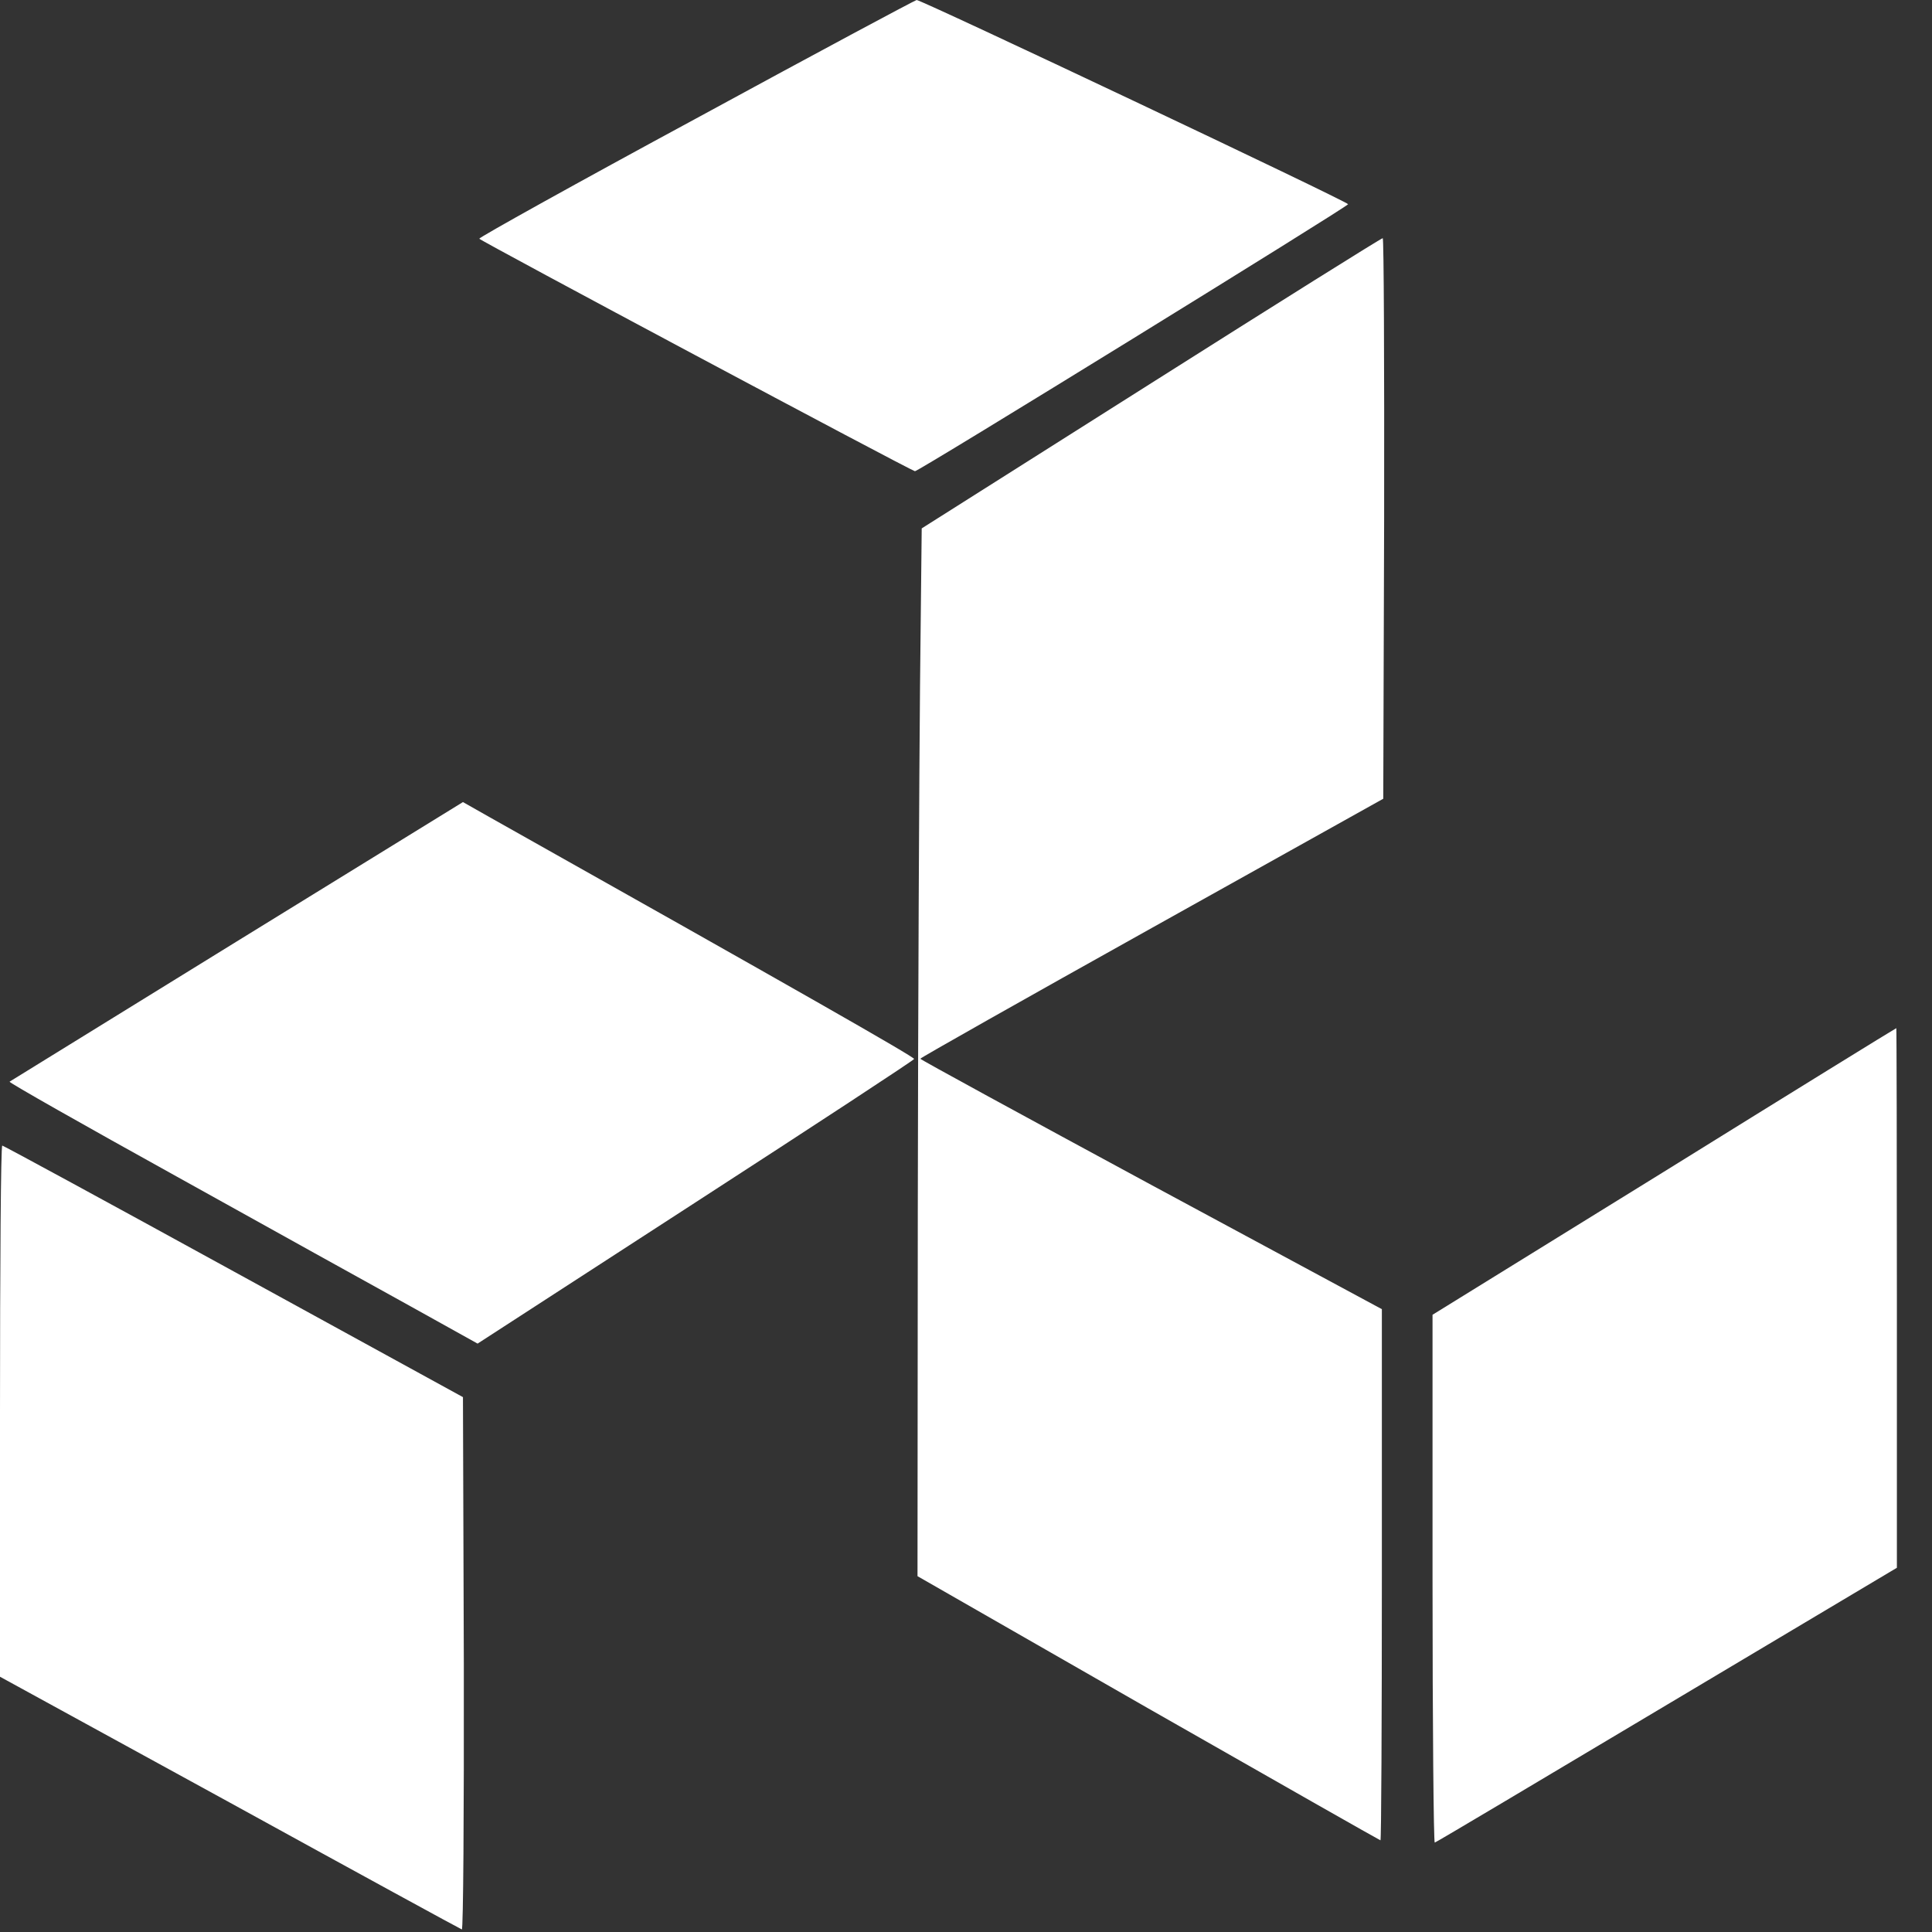 <svg width="40" height="40" viewBox="0 0 40 40" fill="none" xmlns="http://www.w3.org/2000/svg">
<rect x="0" y="0" width="40" height="40" fill="#333333" stroke="none"/>
<path d="M14.41 2.454C11.933 3.793 9.911 4.919 9.923 4.942C9.935 4.982 18.815 9.721 18.943 9.756C18.996 9.774 27.911 4.275 27.911 4.228C27.911 4.176 19.071 -0.006 18.978 6.02801e-06C18.943 0.006 16.881 1.108 14.41 2.454Z" fill="white"/>
<path d="M23.832 7.935L19.083 10.94L19.048 14.211C19.031 16.009 19.007 20.893 19.002 25.058L18.996 32.633L23.774 35.371C26.407 36.873 28.569 38.102 28.581 38.102C28.598 38.102 28.61 35.626 28.61 32.604V27.105L23.832 24.53C21.204 23.109 19.054 21.937 19.054 21.92C19.054 21.902 21.21 20.684 23.849 19.211L28.639 16.537L28.657 10.731C28.662 7.535 28.651 4.925 28.628 4.931C28.598 4.931 26.442 6.282 23.832 7.935Z" fill="white"/>
<path d="M4.906 19.489C2.337 21.073 0.216 22.384 0.198 22.395C0.181 22.413 1.736 23.294 3.653 24.356C5.57 25.423 7.756 26.635 8.513 27.053L9.888 27.818L14.398 24.895C16.88 23.288 18.914 21.954 18.926 21.925C18.937 21.885 16.391 20.435 10.139 16.92L9.585 16.606L4.906 19.489Z" fill="white"/>
<path d="M34.454 24.257L29.659 27.221V32.696C29.659 35.707 29.682 38.16 29.705 38.149C29.735 38.143 31.896 36.855 34.513 35.295L39.273 32.459V26.873C39.273 23.799 39.267 21.281 39.261 21.287C39.25 21.287 37.088 22.621 34.454 24.257Z" fill="white"/>
<path d="M0 29.216V34.715L4.755 37.319C7.371 38.758 9.539 39.941 9.562 39.947C9.591 39.959 9.608 37.575 9.603 34.448L9.585 28.926L4.836 26.322C2.226 24.889 0.07 23.718 0.047 23.718C0.017 23.718 0 26.189 0 29.216Z" fill="white"/>
</svg>
